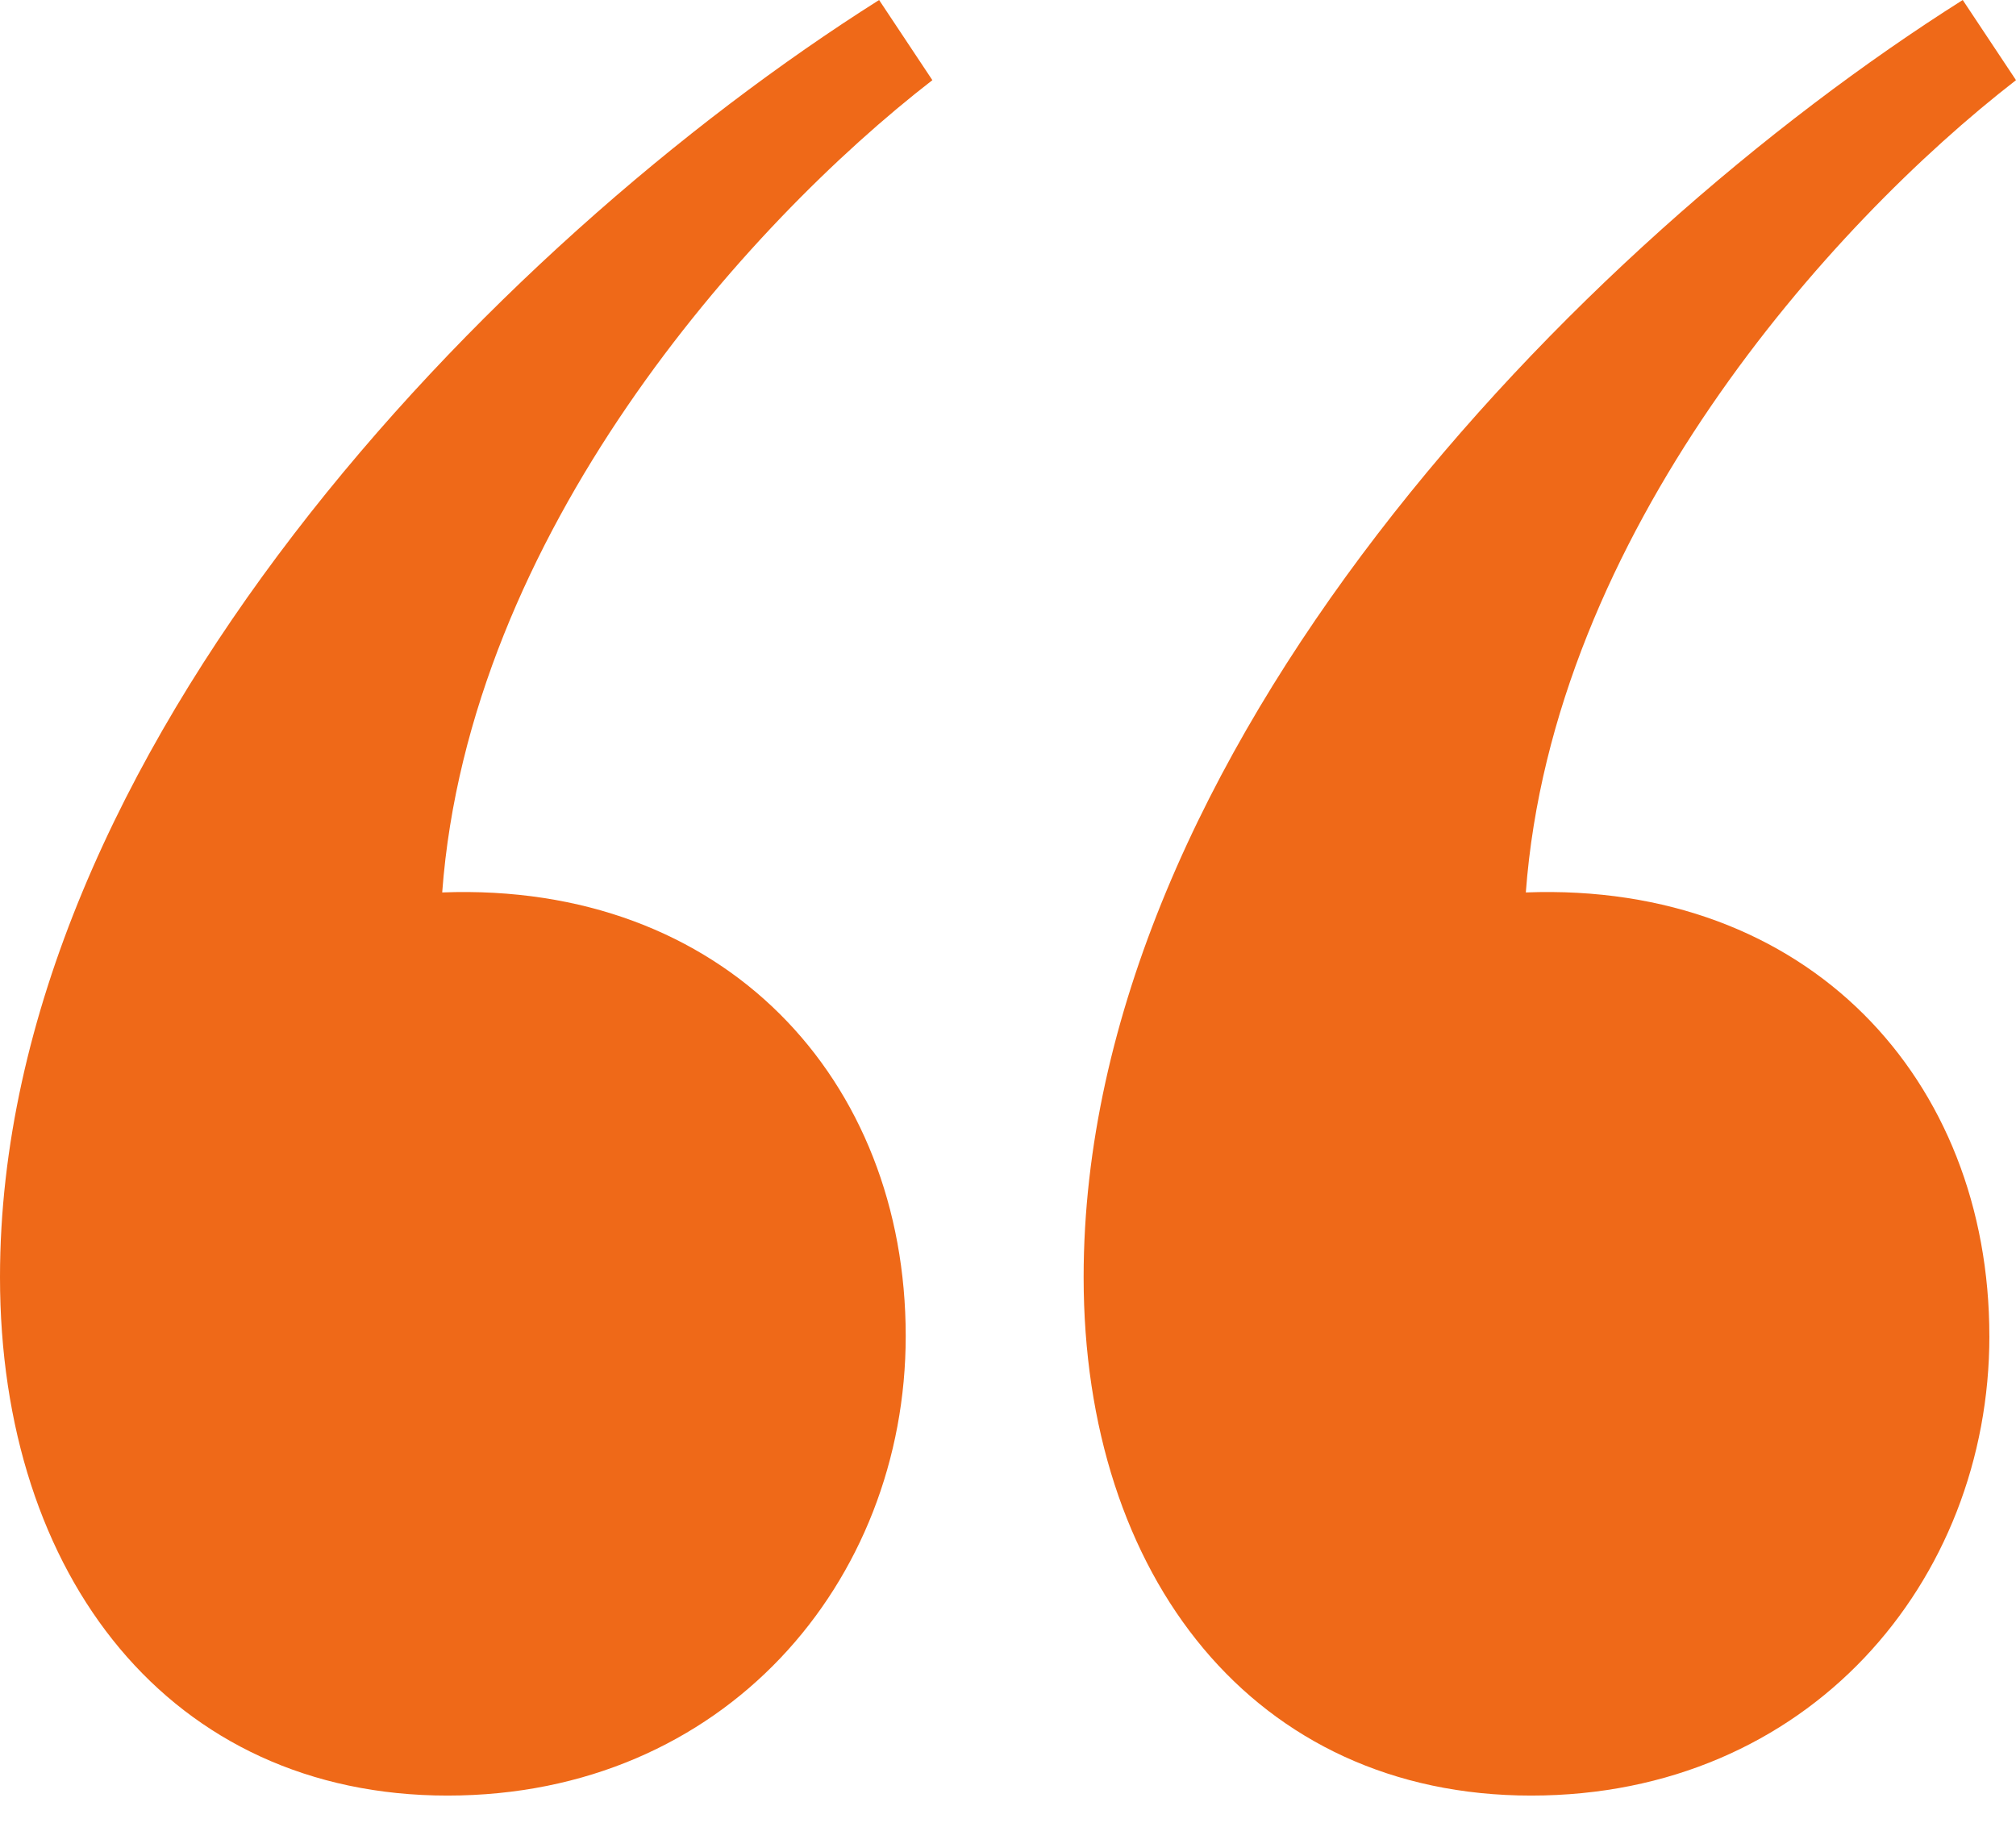 <svg fill="none" height="58" viewBox="0 0 64 58" width="64" xmlns="http://www.w3.org/2000/svg"><path d="m63.154 42.42c0-8.145-5.751-14.423-14.715-14.084.846-11.368 9.641-21.21 15.561-25.791l-1.691-2.545c-12.347 7.805-27.908 23.925-27.908 40.553 0 9.502 5.412 16.459 14.208 16.459 8.795 0 14.546-6.787 14.546-14.592zm-34.401 0c0-8.145-5.751-14.423-14.715-14.084.846-11.368 9.641-21.21 15.561-25.791l-1.691-2.545c-12.347 7.805-27.908 23.925-27.908 40.553 0 9.502 5.412 16.459 14.207 16.459 8.795 0 14.546-6.787 14.546-14.592z" fill="#ef6918"/></svg>